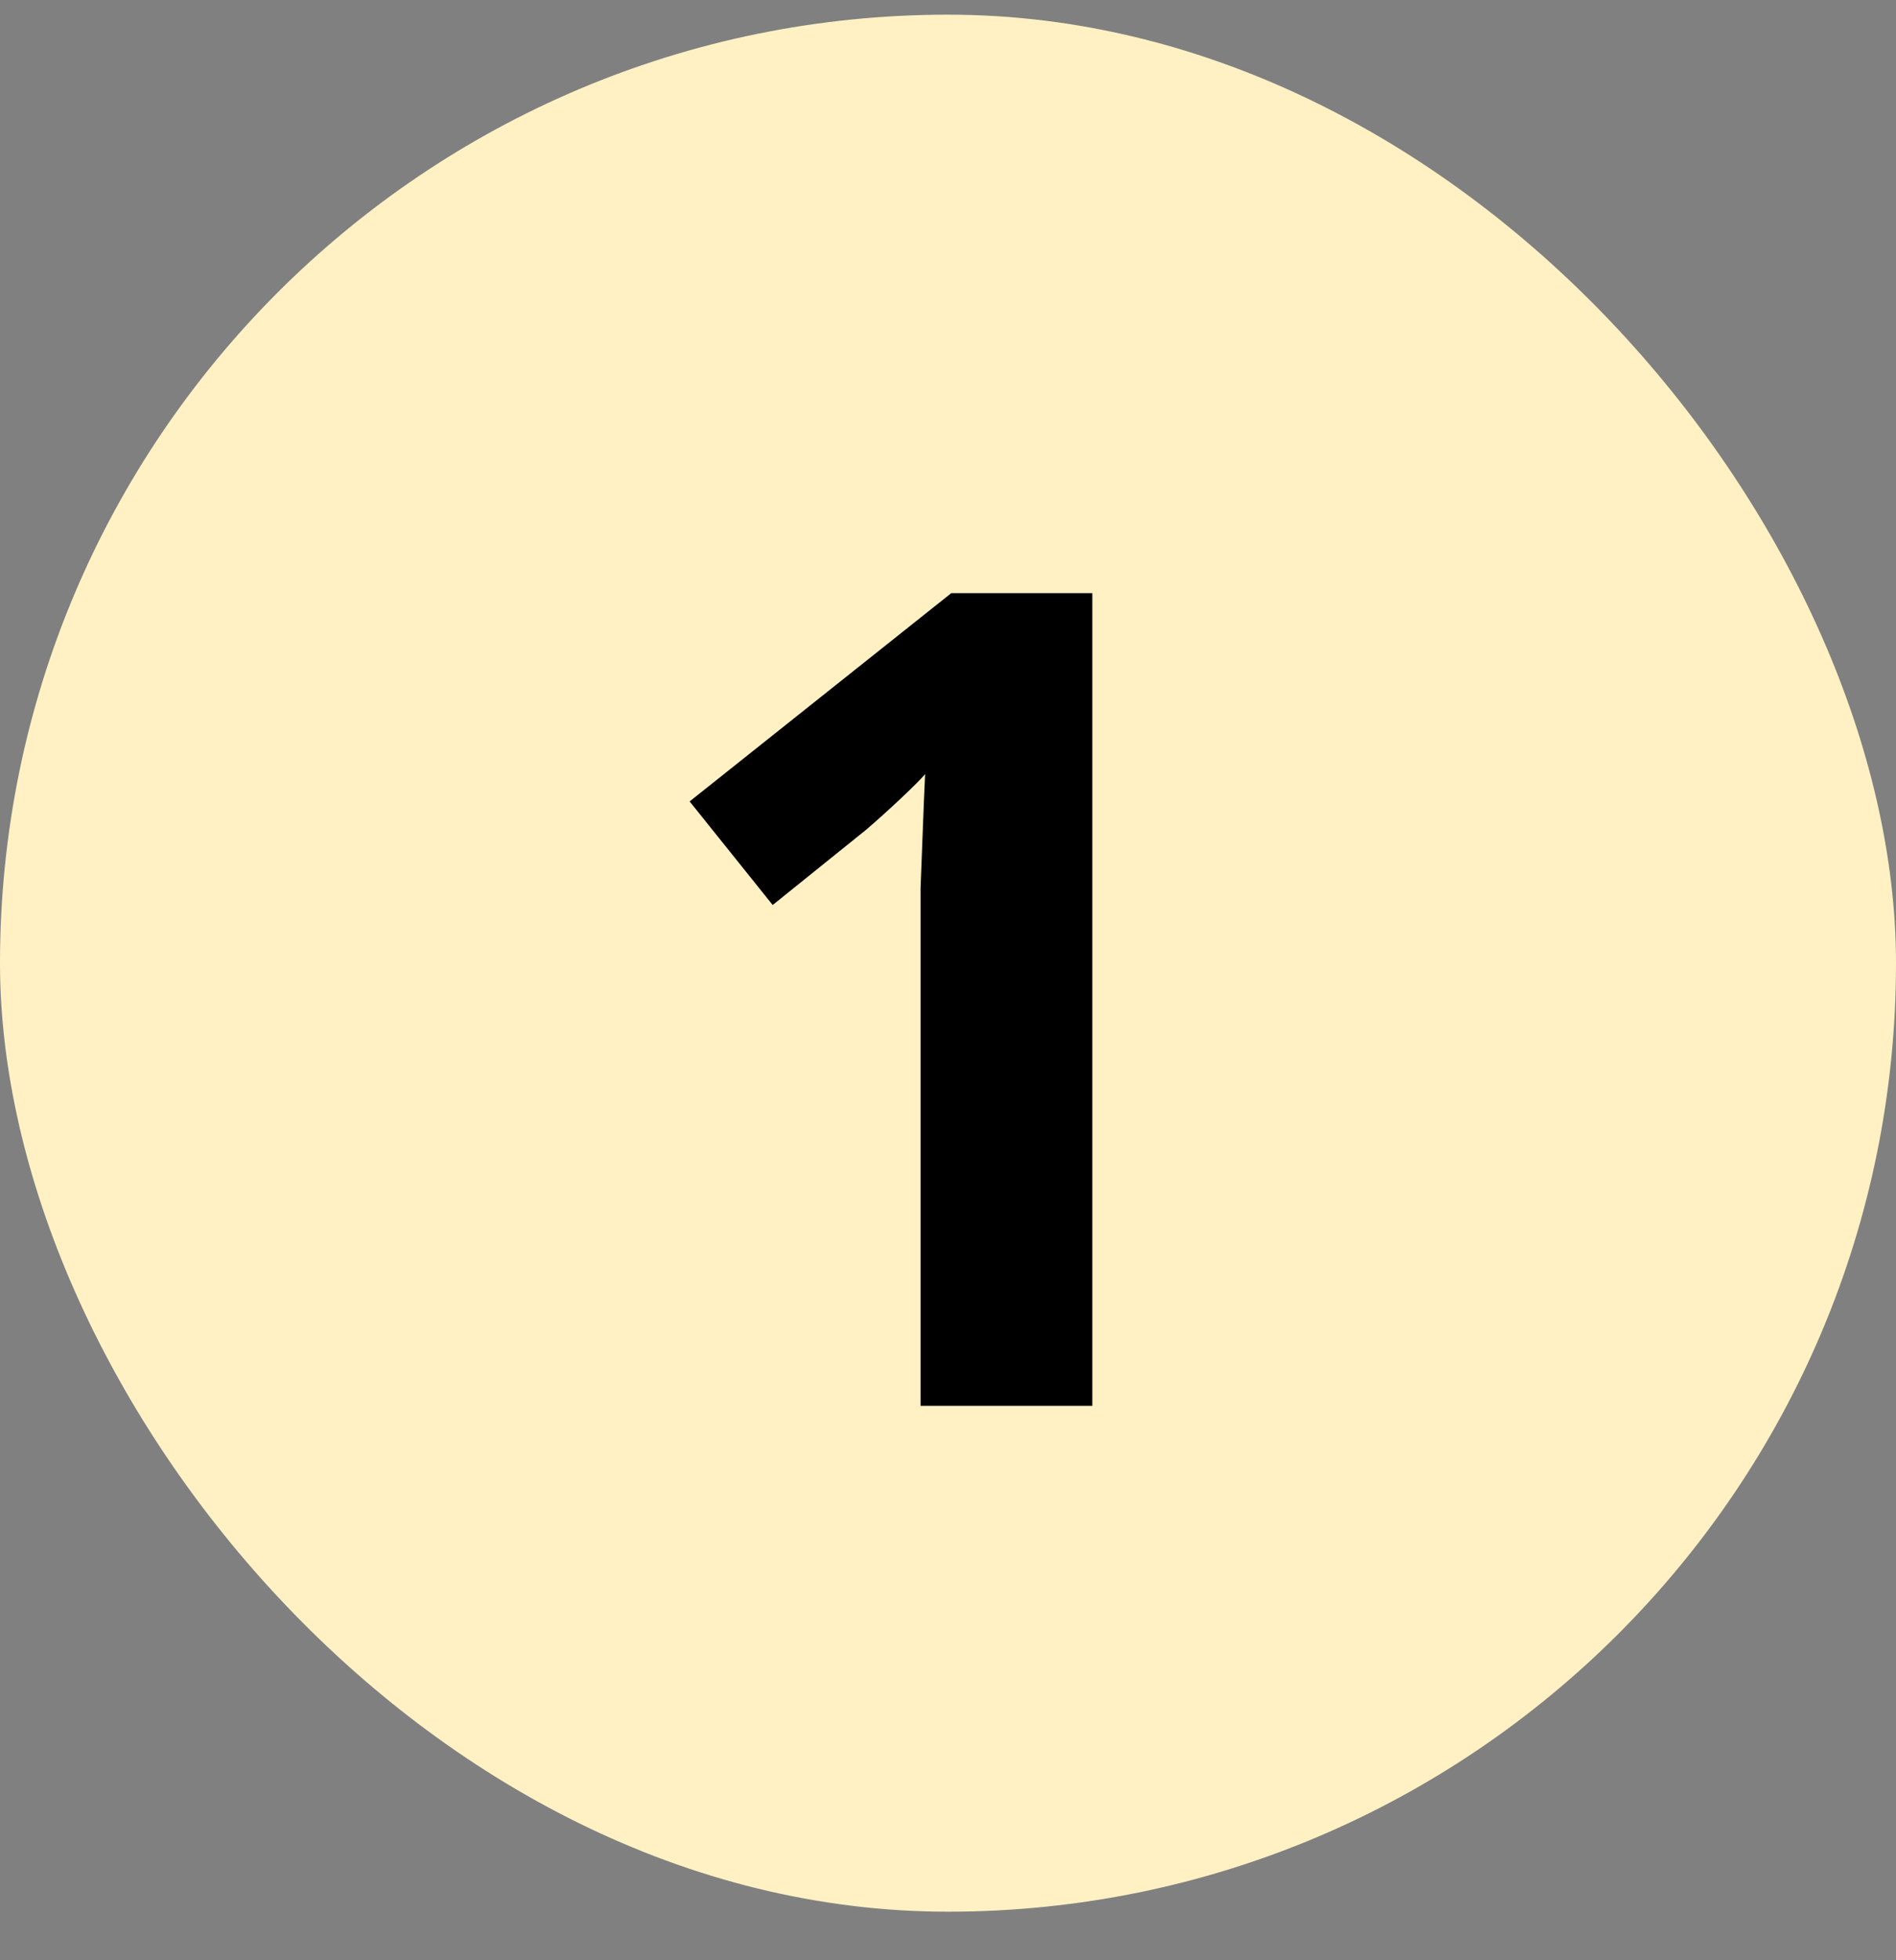 <svg width="30" height="31" viewBox="0 0 30 31" fill="none" xmlns="http://www.w3.org/2000/svg">
<rect x="0" y="0" width="30" height="31" fill="#808080" stroke="none"/>
<rect y="0.232" width="30" height="30" rx="15" fill="#FFF1C3"/>
<path d="M17.284 22.232H14.566V14.798C14.566 14.594 14.566 14.342 14.566 14.042C14.578 13.742 14.59 13.43 14.602 13.106C14.614 12.782 14.626 12.494 14.638 12.242C14.578 12.314 14.446 12.446 14.242 12.638C14.05 12.818 13.87 12.98 13.702 13.124L12.226 14.312L10.912 12.674L15.052 9.38H17.284V22.232Z" fill="black"/>
</svg>
